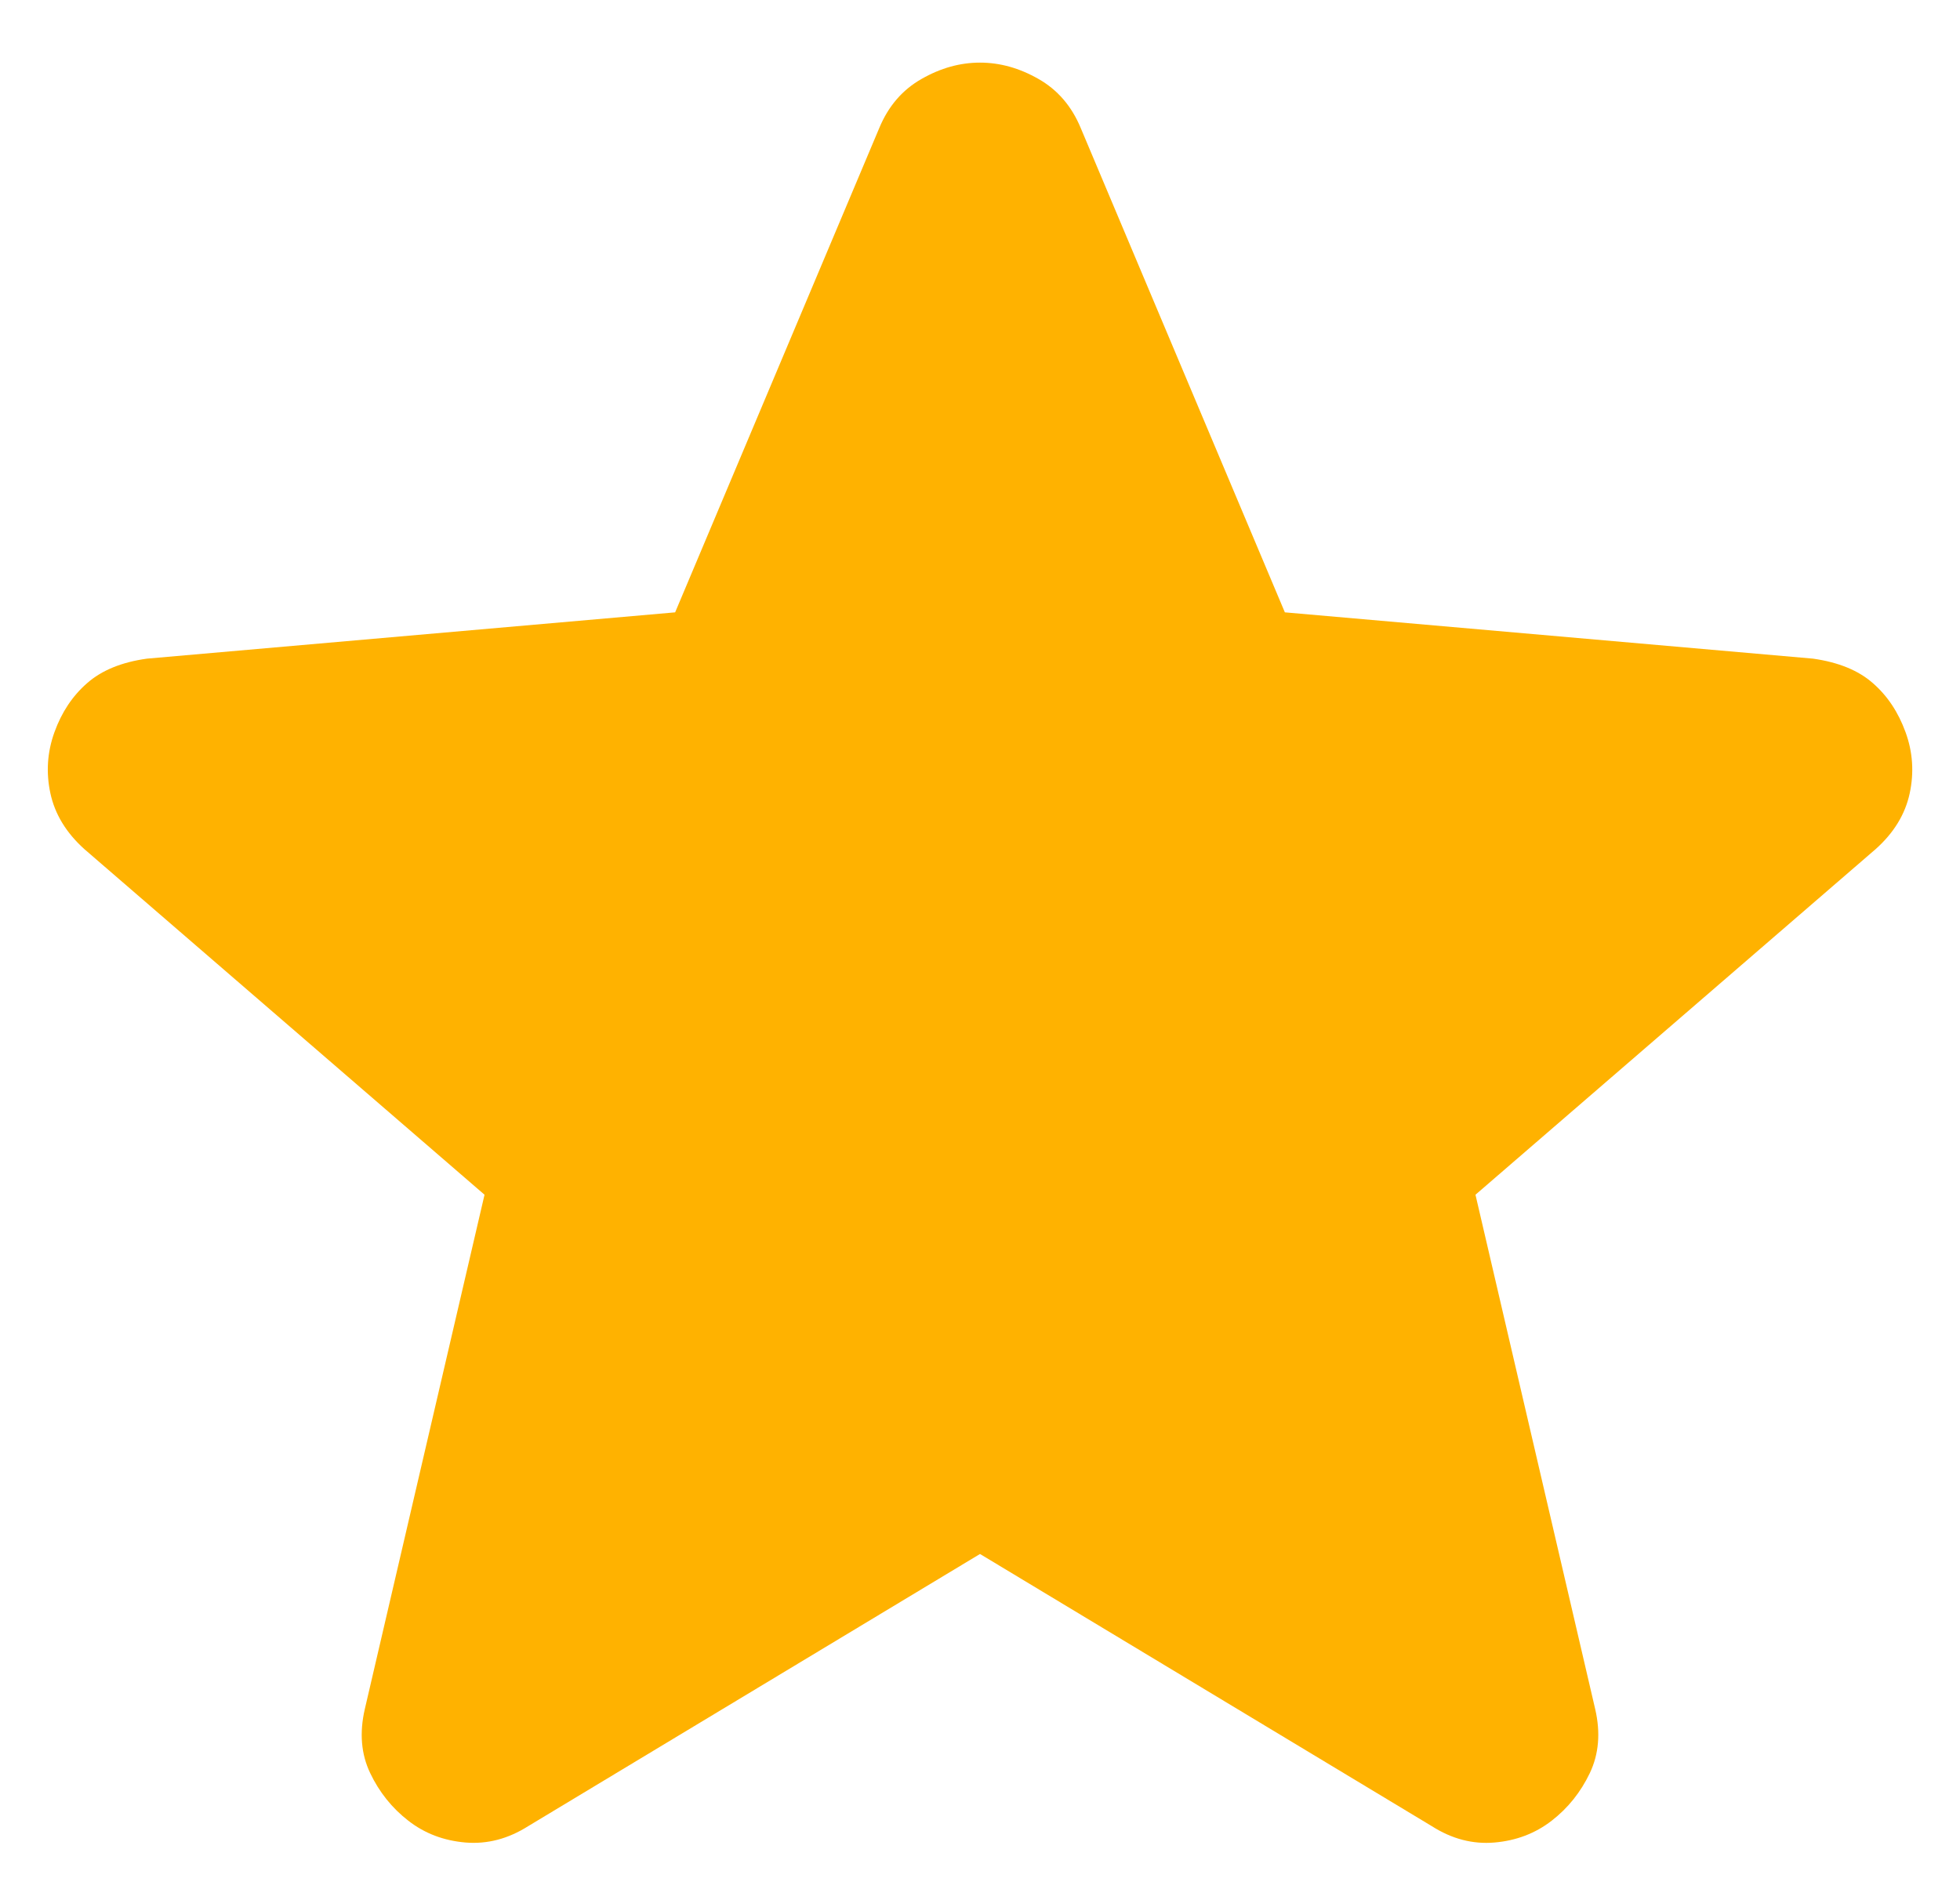 <svg width="24" height="23" viewBox="0 0 24 23" fill="none" xmlns="http://www.w3.org/2000/svg">
<path d="M12 19.033L6.467 22.367C6.222 22.522 5.967 22.589 5.7 22.567C5.433 22.544 5.2 22.456 5 22.3C4.8 22.145 4.644 21.95 4.533 21.717C4.422 21.485 4.4 21.223 4.467 20.933L5.933 14.633L1.033 10.4C0.811 10.2 0.672 9.972 0.617 9.716C0.562 9.46 0.579 9.21 0.667 8.967C0.755 8.723 0.888 8.523 1.067 8.367C1.245 8.21 1.49 8.11 1.8 8.067L8.267 7.5L10.767 1.567C10.878 1.3 11.05 1.1 11.284 0.967C11.518 0.833 11.756 0.767 12 0.767C12.243 0.767 12.482 0.833 12.716 0.967C12.95 1.1 13.122 1.3 13.233 1.567L15.733 7.5L22.2 8.067C22.511 8.111 22.756 8.211 22.933 8.367C23.111 8.522 23.244 8.722 23.333 8.967C23.422 9.211 23.439 9.461 23.384 9.717C23.329 9.973 23.19 10.201 22.967 10.4L18.067 14.633L19.533 20.933C19.6 21.222 19.578 21.484 19.467 21.717C19.355 21.951 19.2 22.145 19 22.3C18.8 22.455 18.567 22.544 18.3 22.567C18.033 22.59 17.778 22.523 17.533 22.367L12 19.033Z" fill="#FFB200"/>
</svg>
